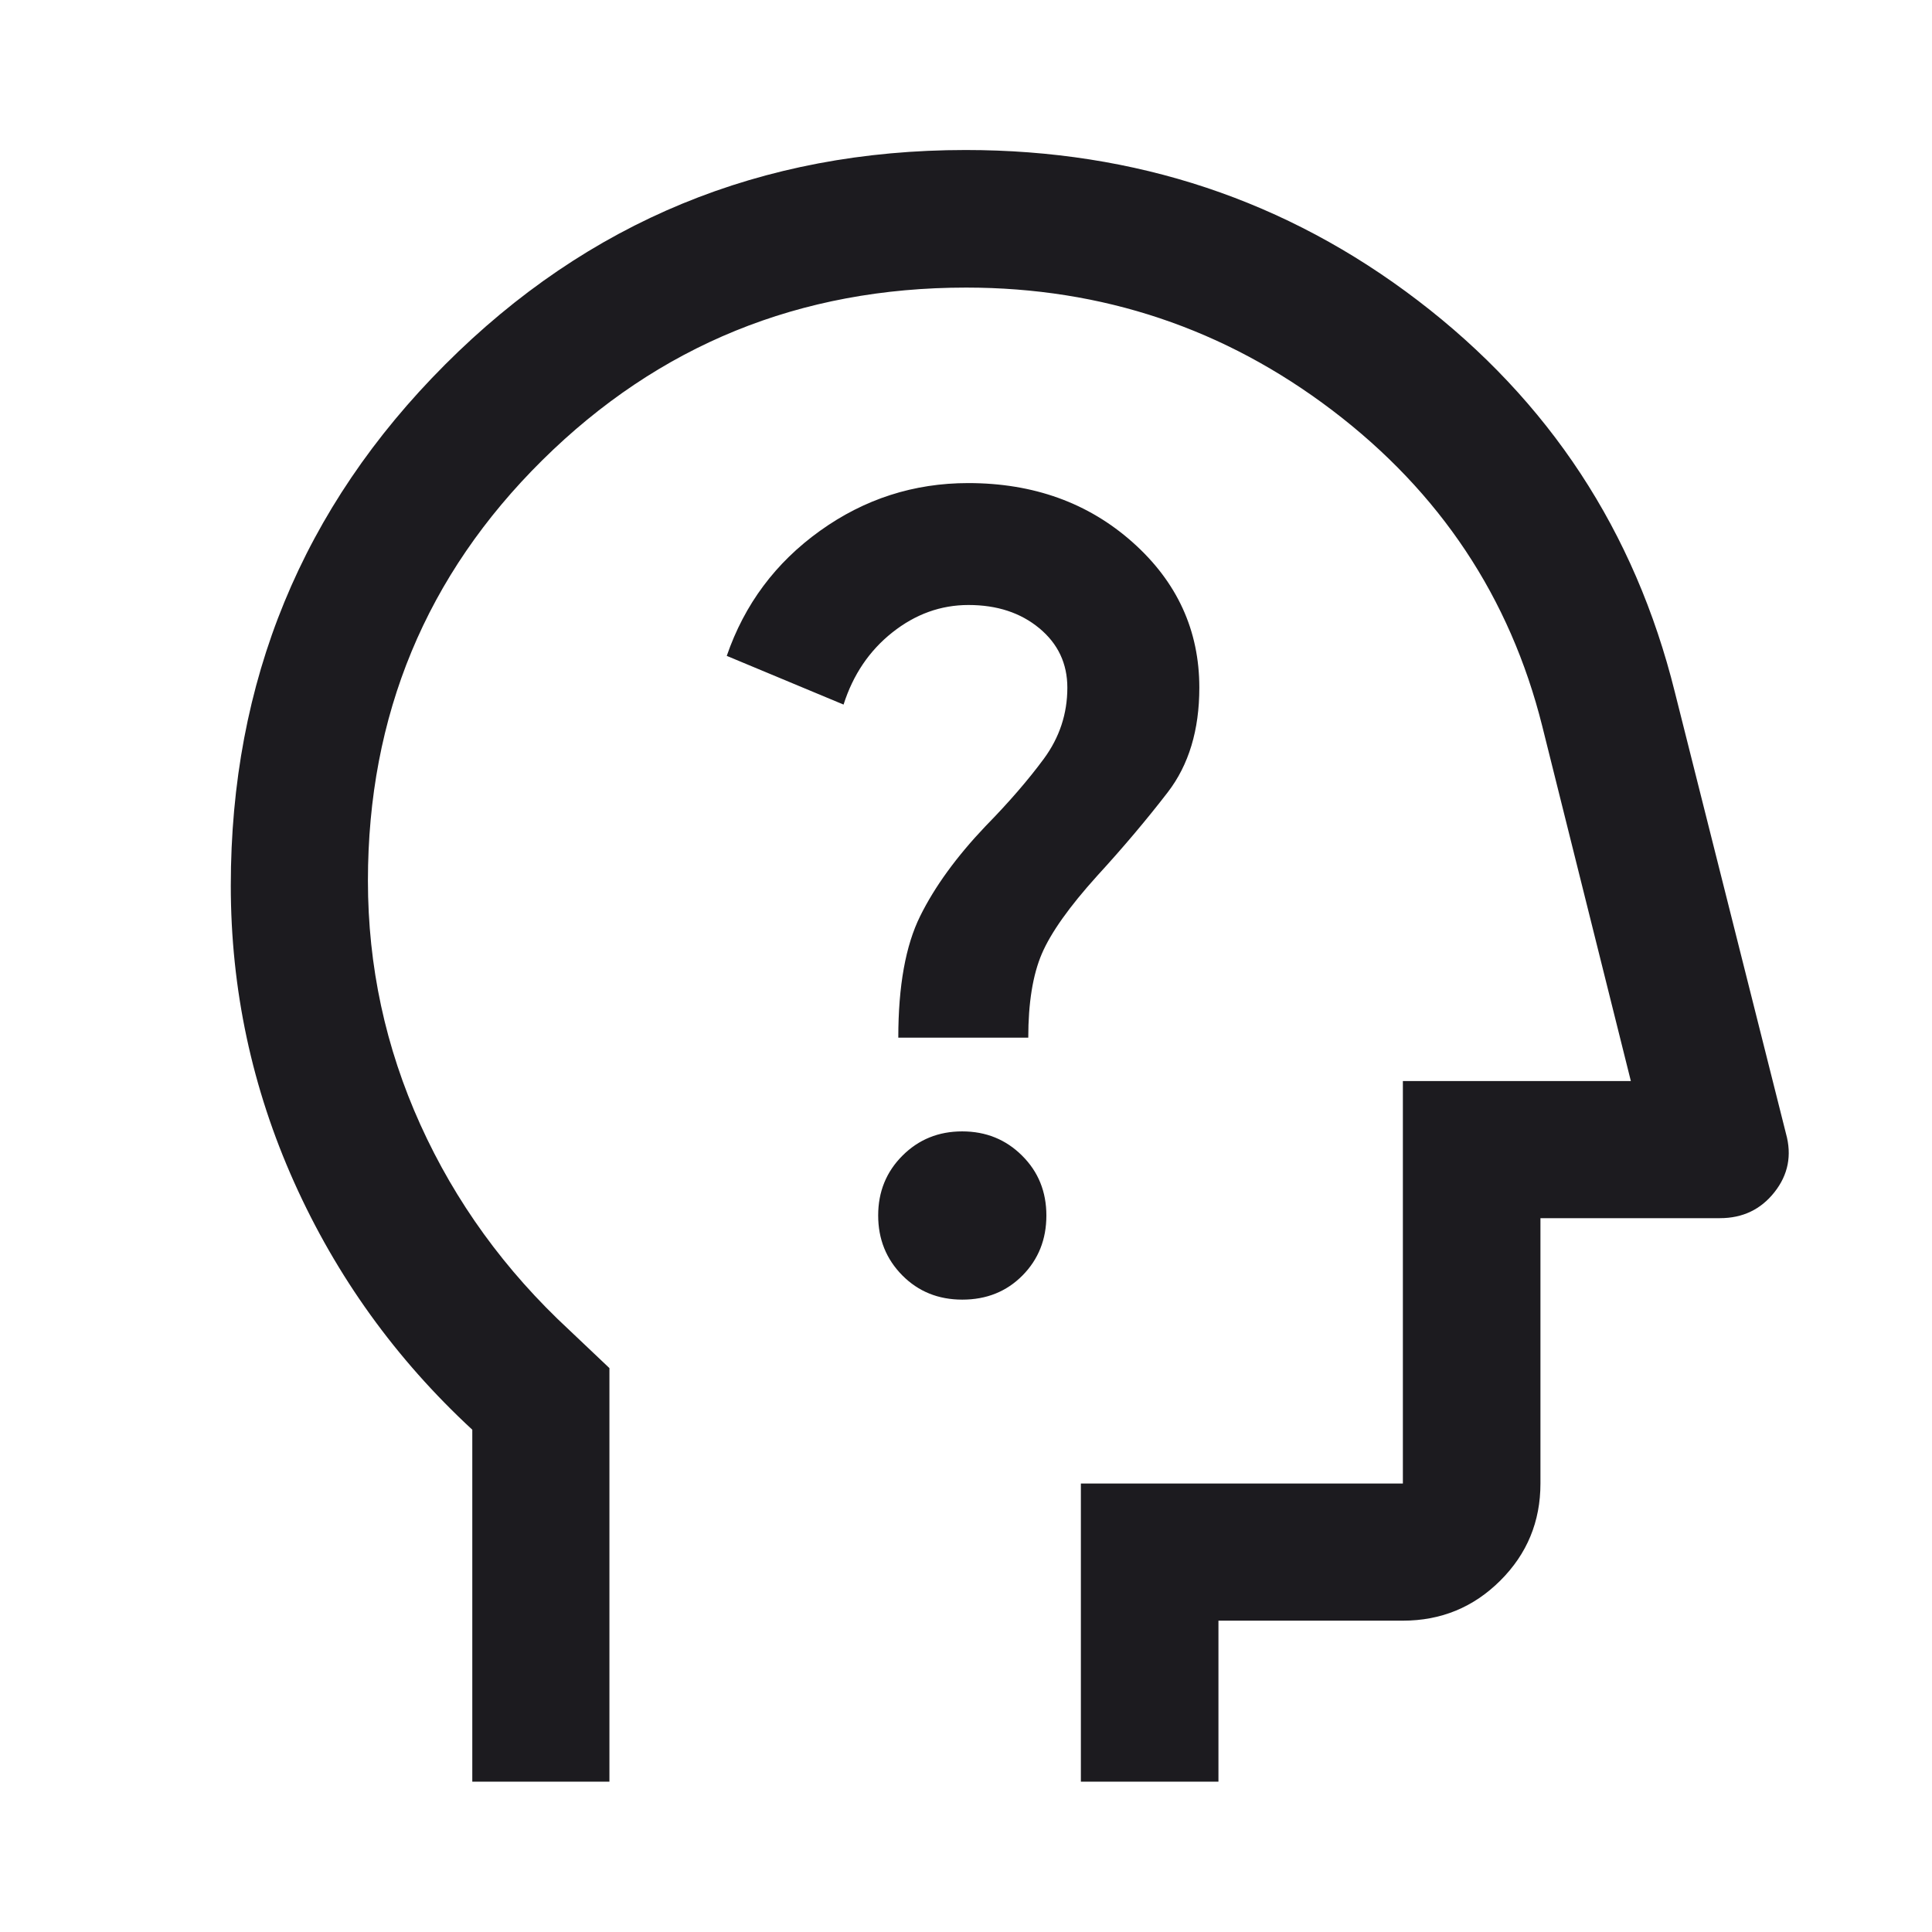 <svg width="48" height="48" viewBox="0 0 48 48" fill="none" xmlns="http://www.w3.org/2000/svg">
<mask id="mask0_6006_203656" style="mask-type:alpha" maskUnits="userSpaceOnUse" x="0" y="0" width="48" height="48">
<rect width="48" height="48" fill="#D9D9D9"/>
</mask>
<g mask="url(#mask0_6006_203656)">
<path d="M11.734 44.265V35.521C9.834 33.764 8.359 31.715 7.309 29.375C6.259 27.034 5.734 24.576 5.734 22.002C5.734 16.925 7.509 12.61 11.059 9.057C14.609 5.503 18.92 3.727 23.992 3.727C28.218 3.727 31.963 4.974 35.228 7.468C38.492 9.961 40.62 13.203 41.61 17.192L44.372 28.164C44.522 28.702 44.427 29.187 44.087 29.618C43.748 30.049 43.296 30.265 42.731 30.265H38.272V36.858C38.272 37.803 37.94 38.607 37.274 39.27C36.609 39.933 35.802 40.265 34.854 40.265H30.272V44.265H26.854V36.858H34.854V26.858H40.518L38.316 18.038C37.516 14.844 35.778 12.23 33.102 10.196C30.425 8.162 27.392 7.145 24.003 7.145C19.874 7.145 16.365 8.574 13.475 11.432C10.586 14.29 9.141 17.773 9.141 21.881C9.141 24.002 9.576 26.023 10.445 27.944C11.315 29.865 12.547 31.565 14.143 33.044L15.141 33.99V44.265H11.734ZM23.908 32.289C24.51 32.289 25.009 32.088 25.404 31.688C25.8 31.287 25.997 30.791 25.997 30.199C25.997 29.607 25.796 29.11 25.392 28.71C24.989 28.309 24.493 28.109 23.905 28.109C23.317 28.109 22.823 28.31 22.421 28.712C22.019 29.114 21.818 29.609 21.818 30.197C21.818 30.785 22.017 31.28 22.415 31.684C22.814 32.087 23.311 32.289 23.908 32.289ZM22.318 25.781H25.547C25.547 24.915 25.66 24.22 25.884 23.696C26.109 23.171 26.567 22.527 27.257 21.762C27.905 21.055 28.49 20.362 29.013 19.683C29.536 19.003 29.797 18.137 29.797 17.085C29.797 15.662 29.246 14.459 28.143 13.476C27.04 12.493 25.677 12.002 24.055 12.002C22.704 12.002 21.476 12.397 20.373 13.188C19.27 13.978 18.497 15.014 18.056 16.295L20.958 17.505C21.194 16.764 21.598 16.166 22.171 15.712C22.744 15.258 23.375 15.031 24.062 15.031C24.77 15.031 25.356 15.223 25.821 15.608C26.285 15.992 26.518 16.485 26.518 17.085C26.518 17.734 26.323 18.322 25.935 18.85C25.546 19.378 25.062 19.937 24.482 20.529C23.765 21.284 23.224 22.027 22.862 22.759C22.499 23.491 22.318 24.498 22.318 25.781Z" fill="#1C1B1F"/>
</g>
</svg>
